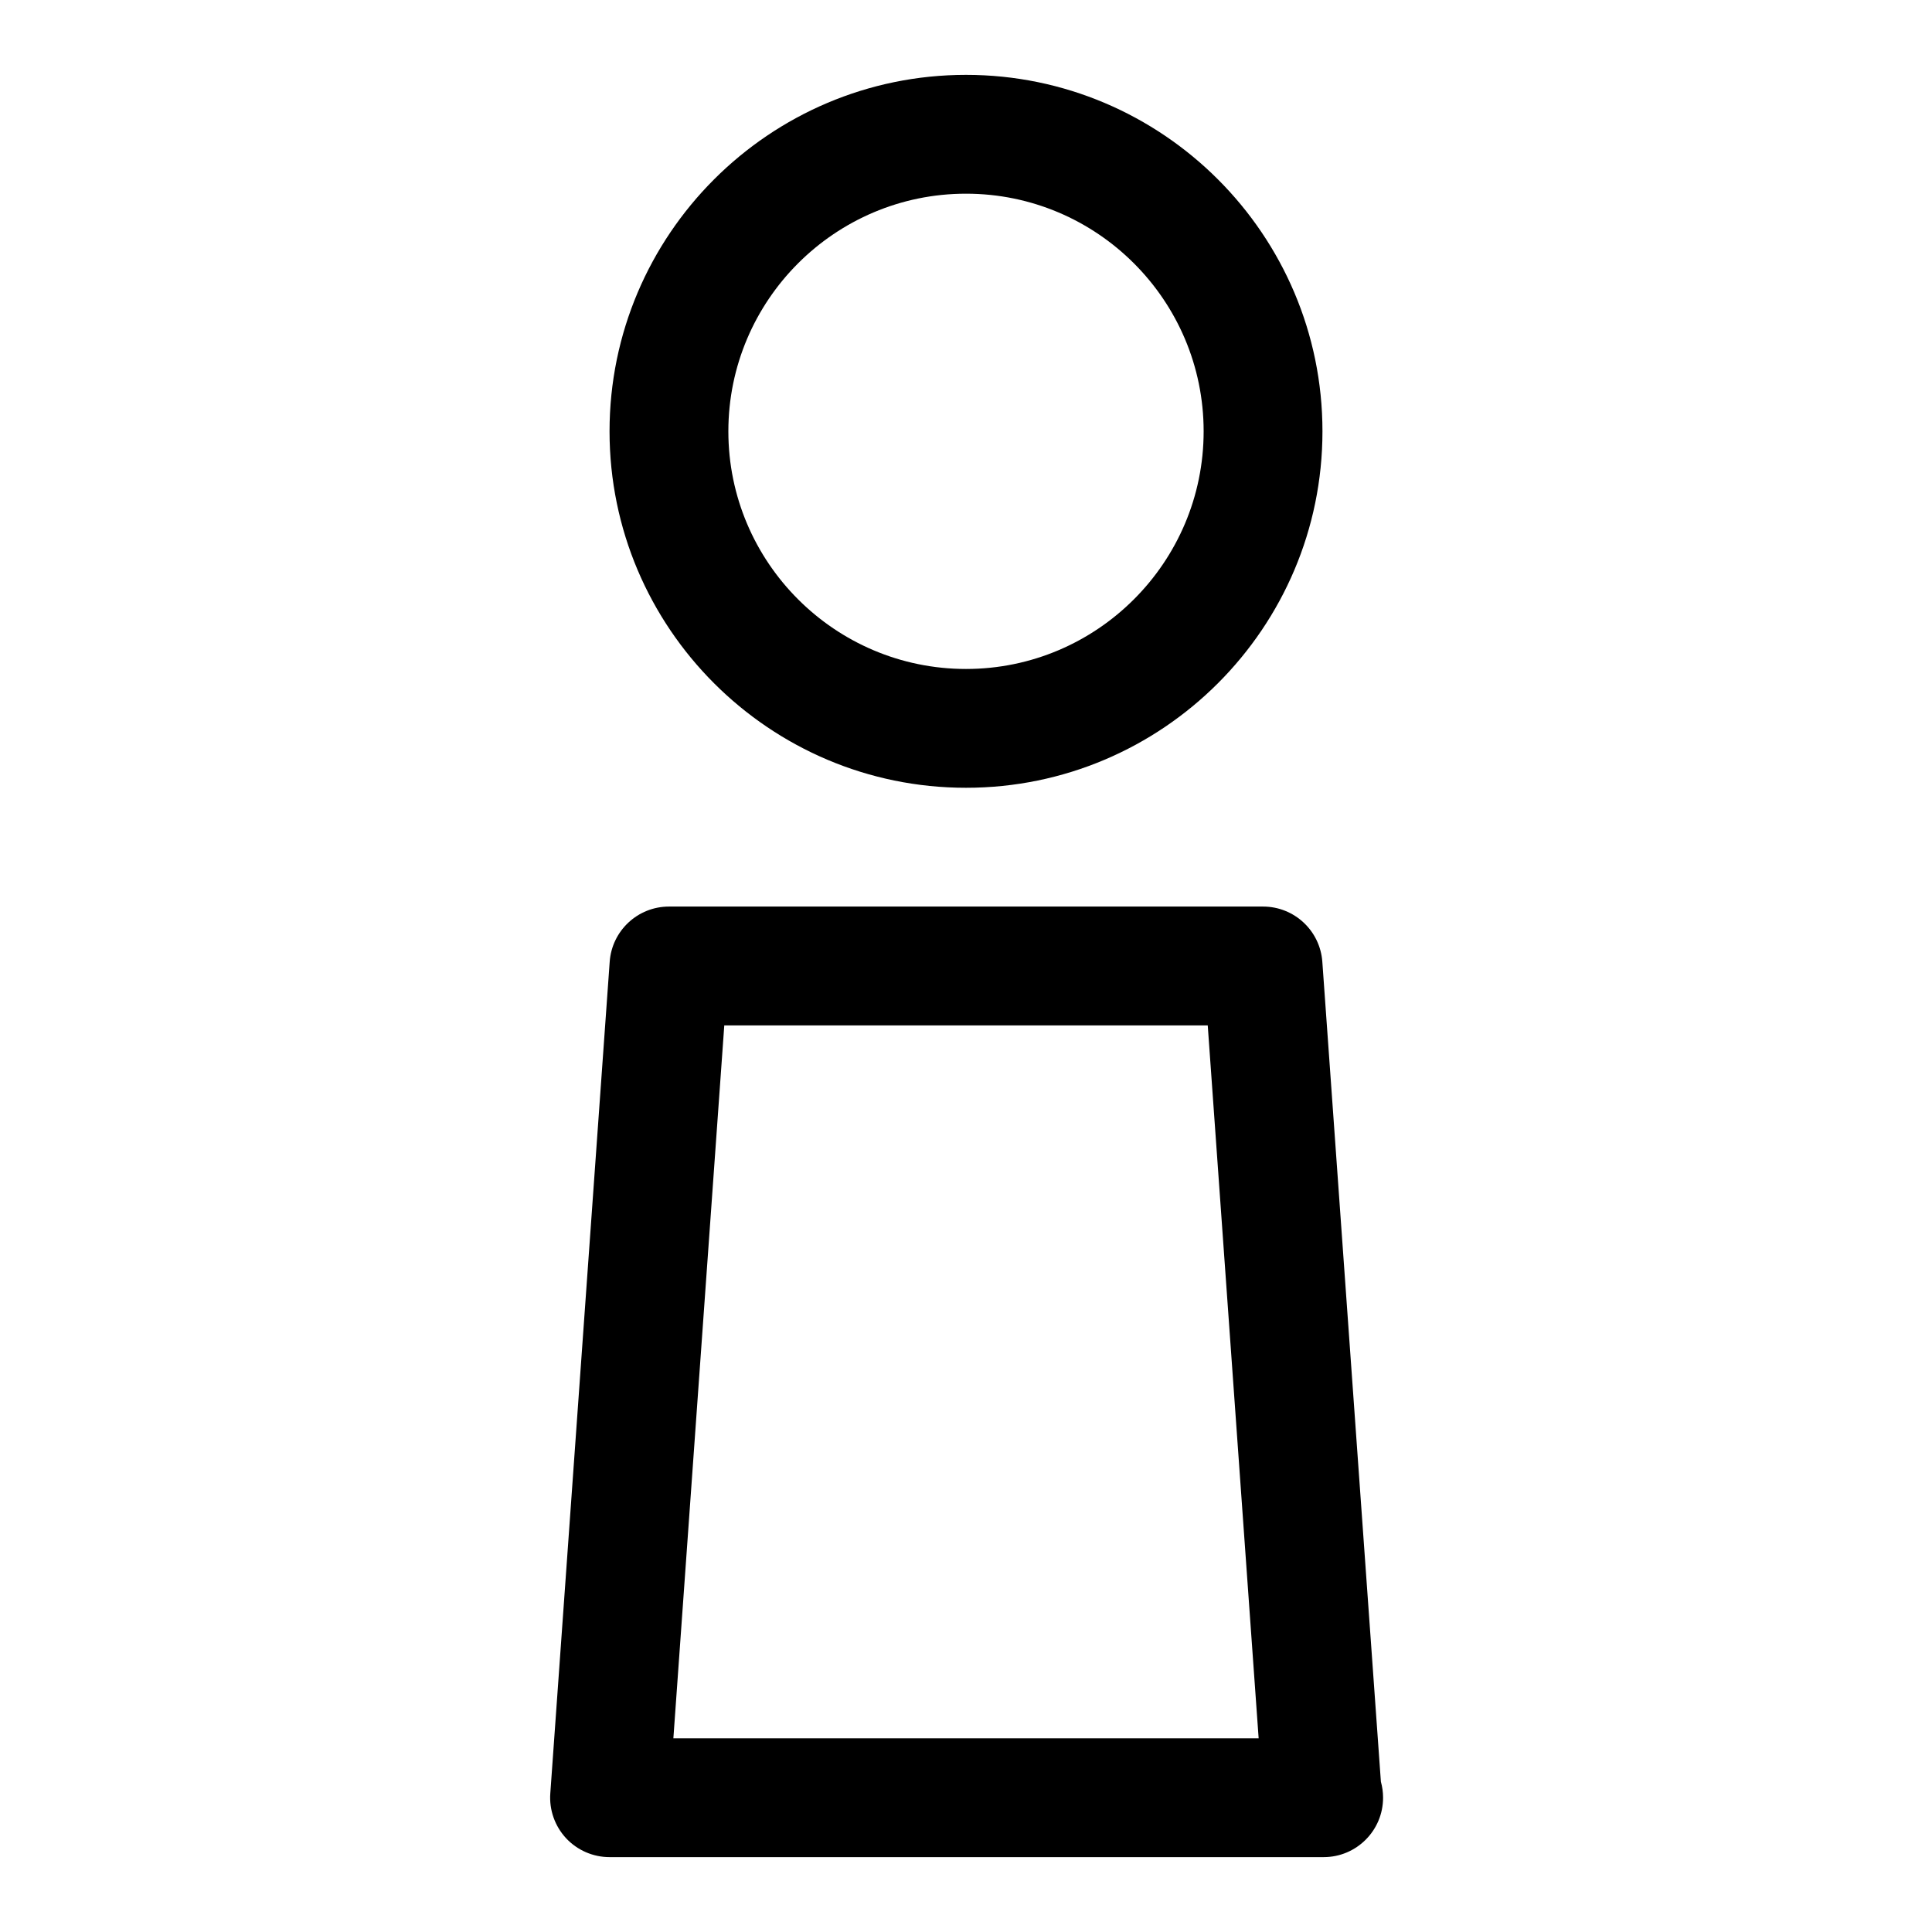 <?xml version="1.0" encoding="UTF-8"?>
<!-- Uploaded to: ICON Repo, www.svgrepo.com, Generator: ICON Repo Mixer Tools -->
<svg fill="#000000" width="800px" height="800px" version="1.1" viewBox="144 144 512 512" xmlns="http://www.w3.org/2000/svg">
 <g>
  <path d="m400 352.77c52.09 0 94.465-42.375 94.465-94.465 0-52.09-42.375-94.465-94.465-94.465s-94.465 42.375-94.465 94.465c0 52.094 42.371 94.465 94.465 94.465zm0-157.44c34.727 0 62.977 28.25 62.977 62.977 0 34.727-28.25 62.977-62.977 62.977s-62.977-28.25-62.977-62.977c0-34.723 28.25-62.977 62.977-62.977z"/>
  <path d="m509.95 616.17-15.52-217.3c-0.594-8.238-7.449-14.621-15.707-14.621h-157.44c-8.258 0-15.113 6.383-15.707 14.621l-15.742 220.42c-0.309 4.359 1.207 8.656 4.18 11.855 2.984 3.195 7.152 5.012 11.527 5.012h188.93c0.113 0 0.207-0.008 0.316 0 8.695 0 15.742-7.051 15.742-15.742 0-1.473-0.203-2.894-0.578-4.246zm-187.5-11.5 13.492-188.93h128.12l13.492 188.93z"/>
 </g>
</svg>